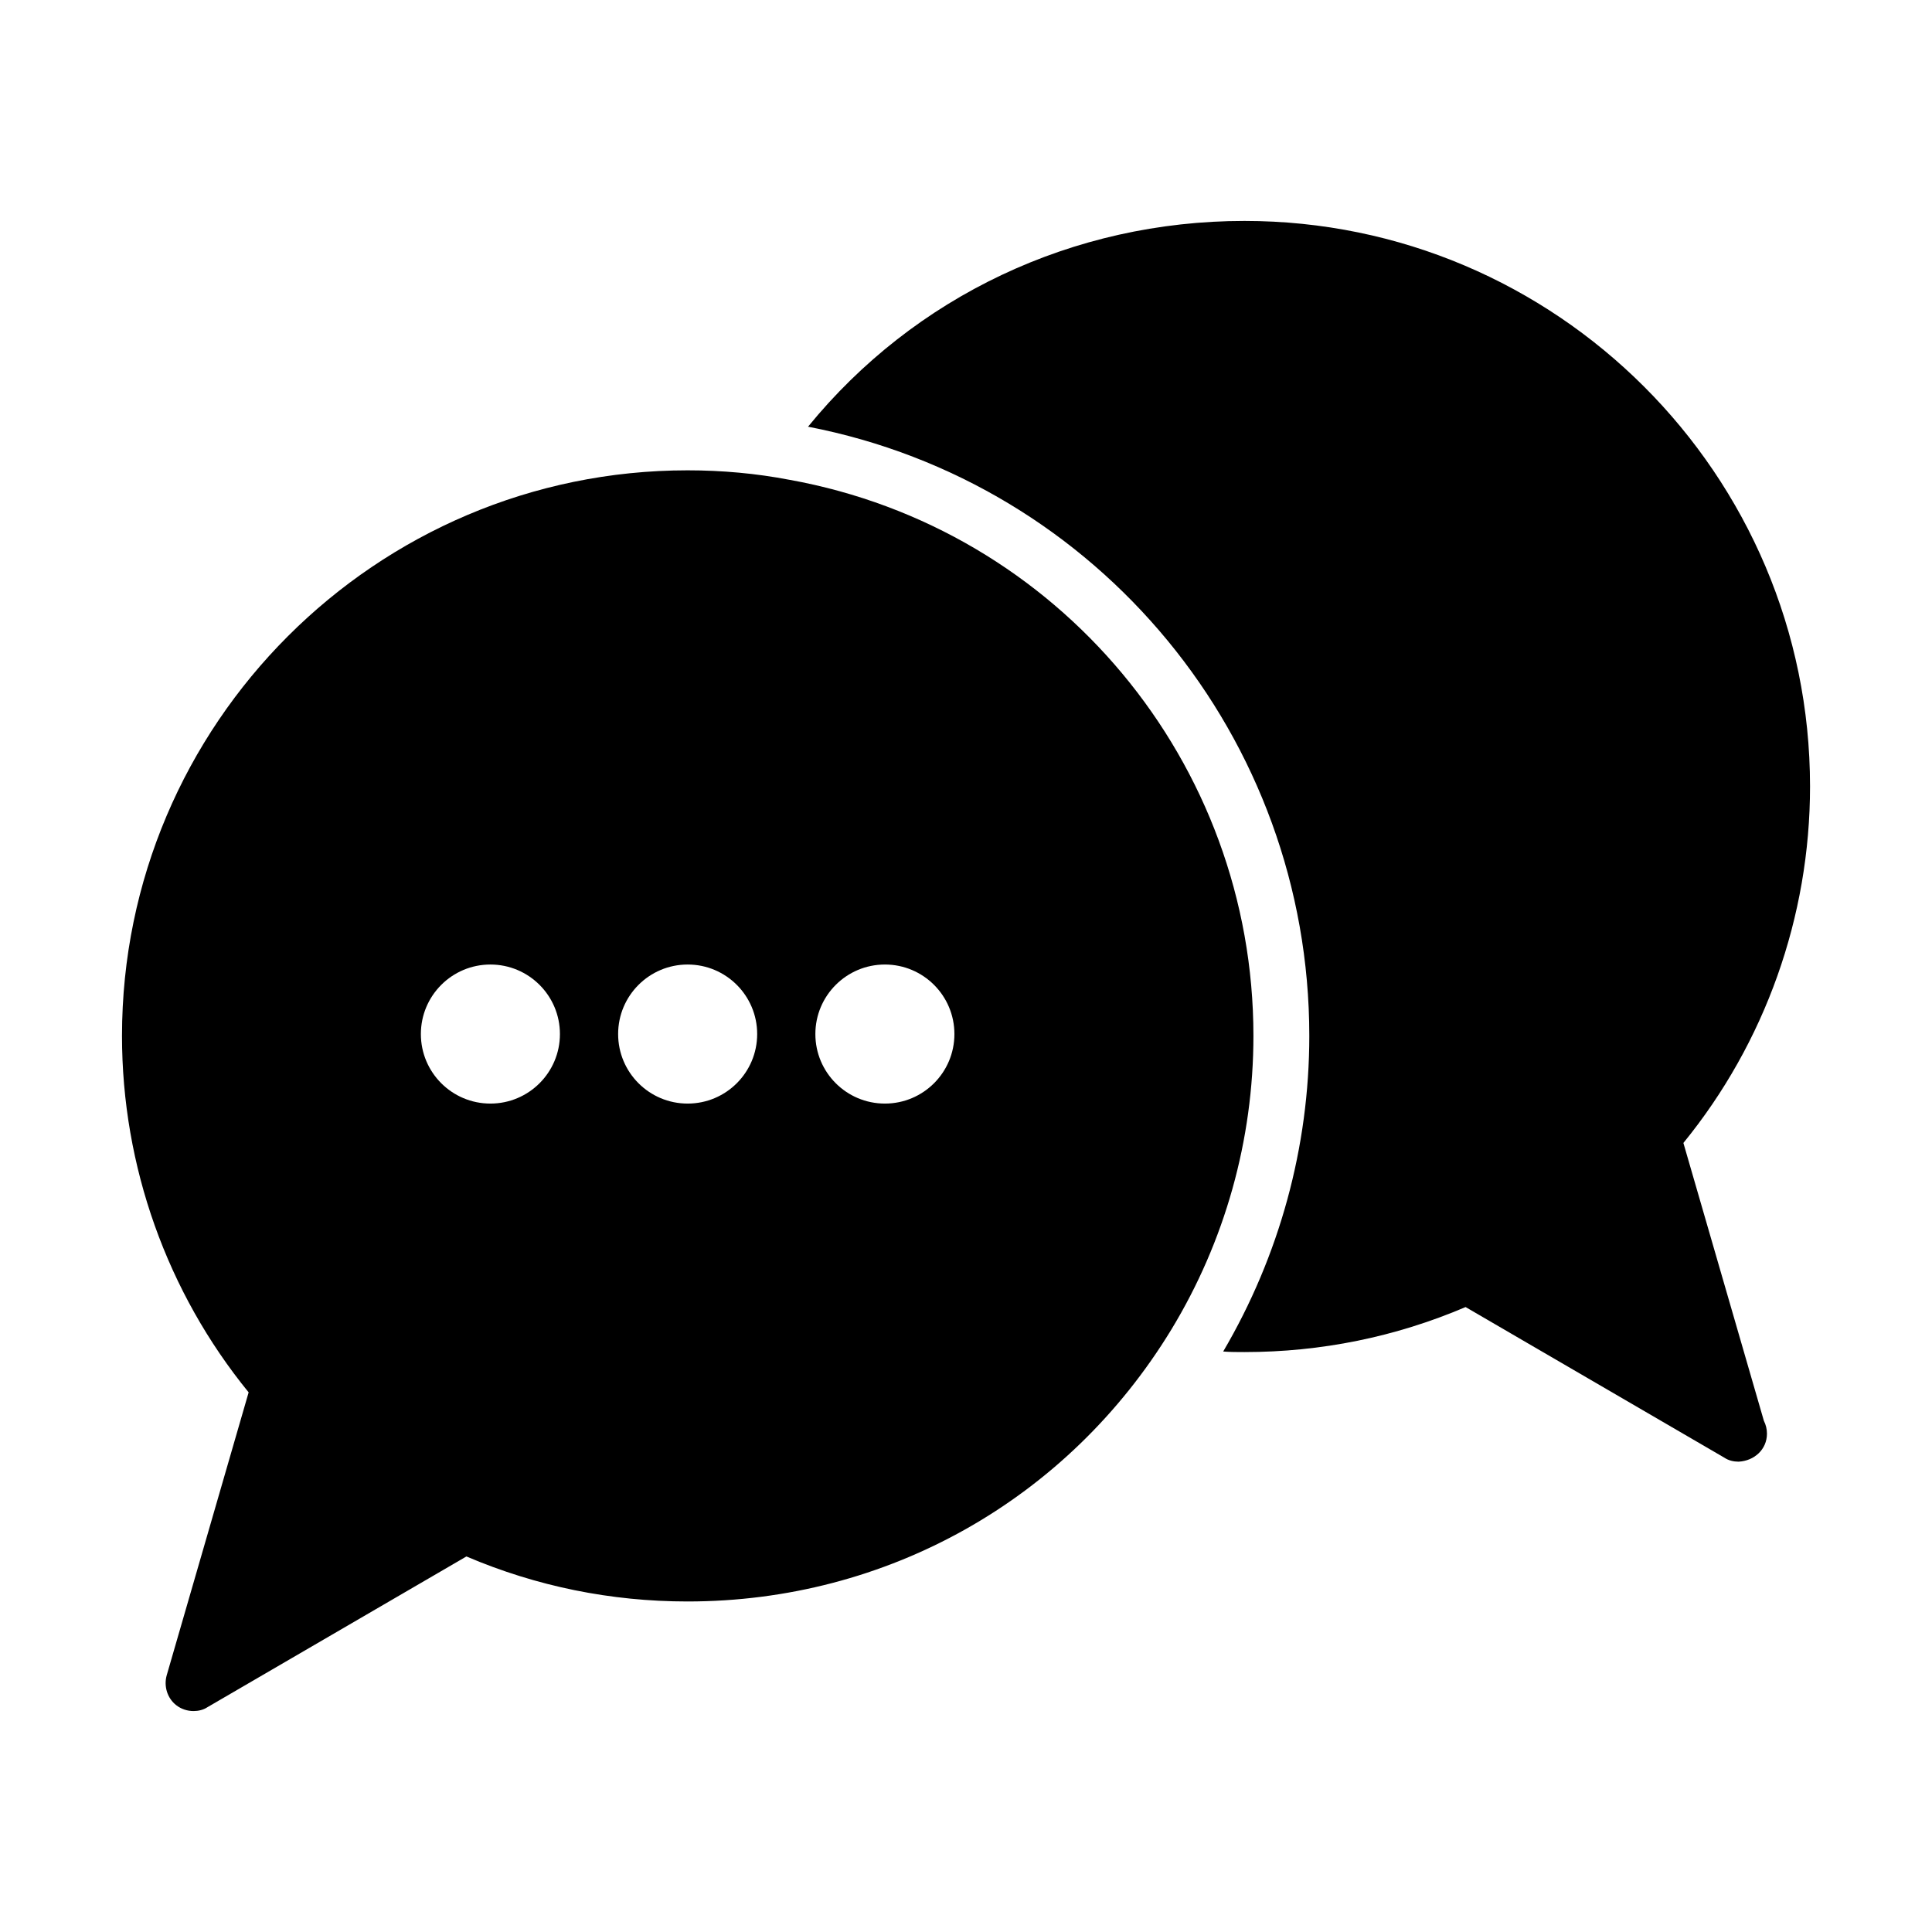 <?xml version="1.0" encoding="UTF-8"?>
<!-- Uploaded to: ICON Repo, www.svgrepo.com, Generator: ICON Repo Mixer Tools -->
<svg fill="#000000" width="800px" height="800px" version="1.1" viewBox="144 144 512 512" xmlns="http://www.w3.org/2000/svg">
 <g>
  <path d="m611.45 520.54c0.52 1.035 0.812 2.148 0.812 3.406 0 4.148-3.336 7.188-7.484 7.41h-0.074c-1.262 0-2.594-0.297-3.703-1.039l-68.609-39.934c-18.594 7.93-38.305 11.93-58.605 11.93-1.852 0-3.777 0-5.629-0.148 14.891-25.34 22.82-54.16 22.82-83.645 0-78.906-55.789-146.55-132.84-161.44 28.152-34.527 70.164-54.531 115.66-54.531 82.609 0 149.88 67.199 149.88 149.88 0 34.527-11.93 67.941-33.562 94.465z"/>
  <path d="m353.25 271.16c-8.816-1.703-17.93-2.519-27.039-2.519-82.609 0-149.88 67.273-149.88 149.88 0 34.523 11.926 67.941 33.562 94.465l-21.711 74.98c-0.816 2.891 0.148 6.074 2.519 7.926 1.332 1.039 2.961 1.555 4.594 1.555 1.262 0 2.594-0.297 3.703-1.035l68.609-39.934c18.594 7.93 38.305 11.93 58.605 11.93 52.75 0 100.69-26.895 128.18-72.016 14.223-23.414 21.781-50.309 21.781-77.867 0-72.461-51.715-134.48-122.92-147.37zm-79.289 165.3c-10.176 0-18.426-8.25-18.426-18.426 0-10.176 8.25-18.426 18.426-18.426s18.426 8.25 18.426 18.426c0 10.18-8.25 18.426-18.426 18.426zm52.273 0c-10.176 0-18.422-8.25-18.422-18.426 0-10.176 8.25-18.426 18.422-18.426 10.176 0 18.426 8.25 18.426 18.426-0.004 10.18-8.25 18.426-18.426 18.426zm52.273 0c-10.176 0-18.426-8.25-18.426-18.426 0-10.176 8.25-18.426 18.426-18.426 10.176 0 18.422 8.25 18.422 18.426 0 10.18-8.246 18.426-18.422 18.426z"/>
 </g>
</svg>